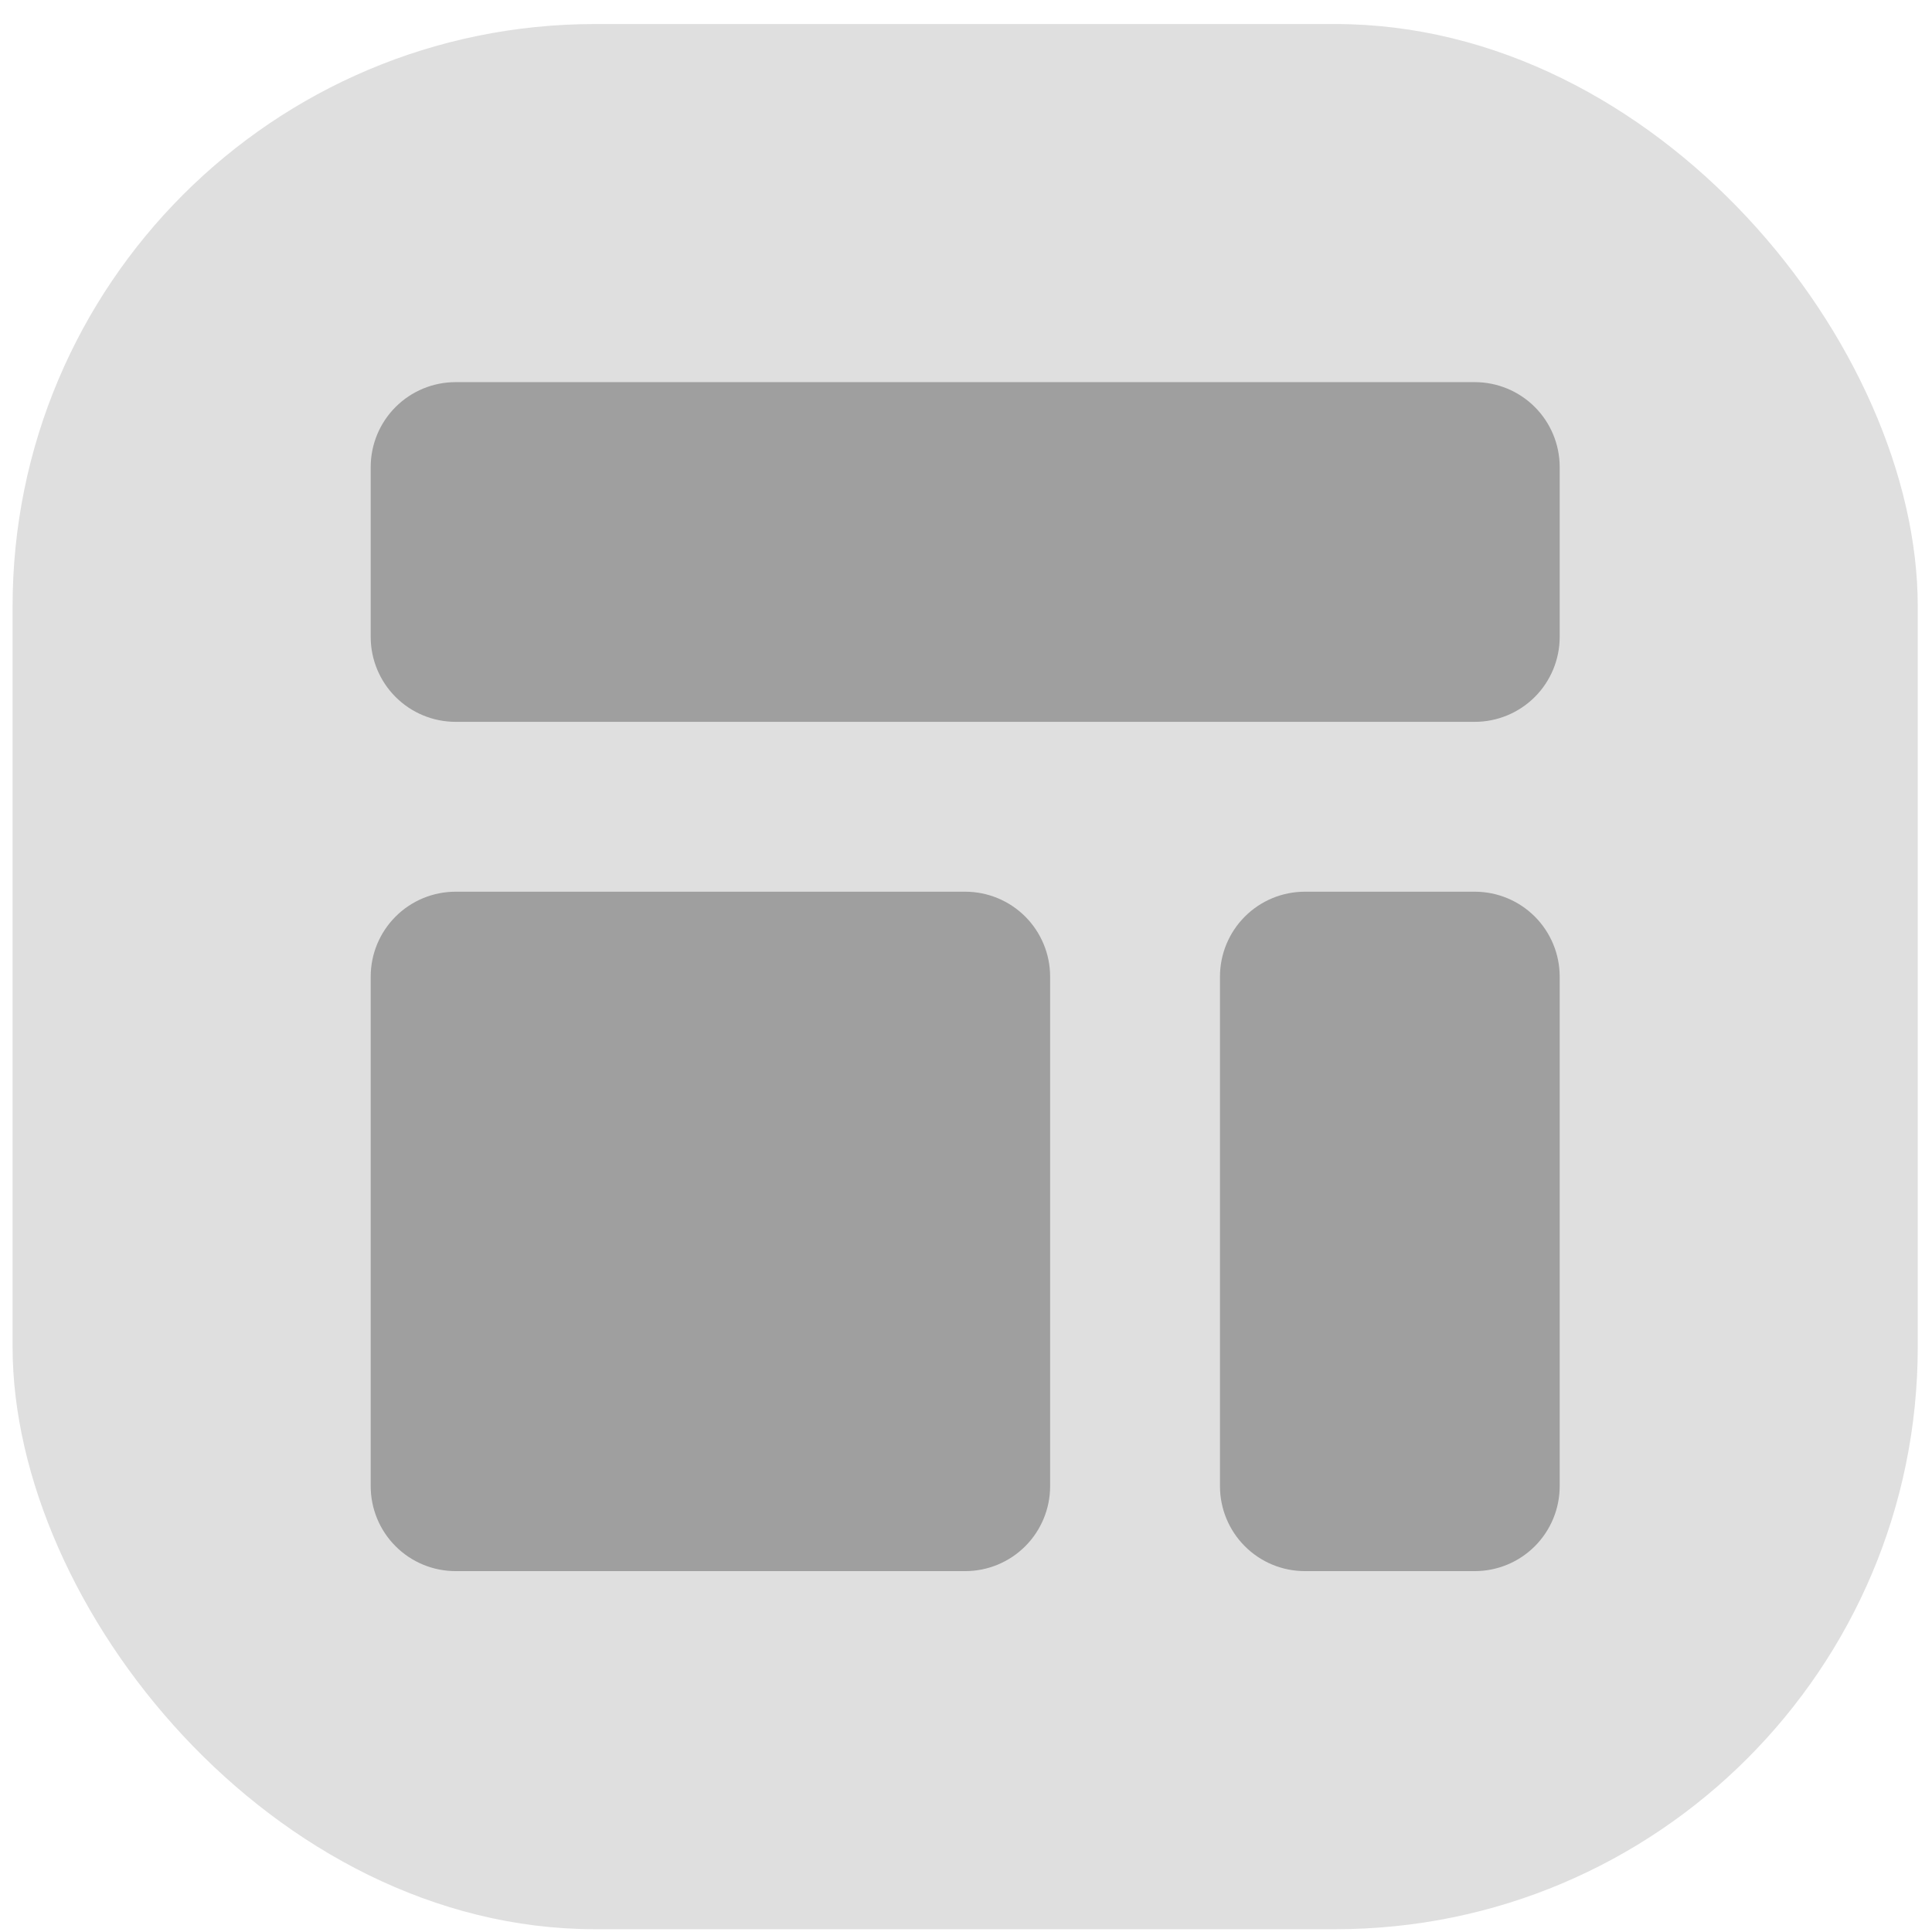 <svg width="72" height="72" viewBox="0 0 72 72" fill="none" xmlns="http://www.w3.org/2000/svg">
<rect x="0.469" y="0.896" width="71" height="71" rx="21.703" fill="#DFDFDF"/>
<path d="M13.815 17.406C13.815 16.566 14.148 15.761 14.742 15.168C15.335 14.574 16.14 14.241 16.98 14.241H54.96C55.799 14.241 56.604 14.574 57.198 15.168C57.791 15.761 58.125 16.566 58.125 17.406V23.736C58.125 24.575 57.791 25.38 57.198 25.974C56.604 26.567 55.799 26.901 54.96 26.901H16.98C16.14 26.901 15.335 26.567 14.742 25.974C14.148 25.38 13.815 24.575 13.815 23.736V17.406ZM13.815 36.396C13.815 35.556 14.148 34.752 14.742 34.158C15.335 33.564 16.14 33.231 16.98 33.231H35.97C36.809 33.231 37.614 33.564 38.208 34.158C38.801 34.752 39.135 35.556 39.135 36.396V55.386C39.135 56.225 38.801 57.031 38.208 57.624C37.614 58.218 36.809 58.551 35.97 58.551H16.98C16.14 58.551 15.335 58.218 14.742 57.624C14.148 57.031 13.815 56.225 13.815 55.386V36.396ZM48.63 33.231C47.79 33.231 46.985 33.564 46.392 34.158C45.798 34.752 45.465 35.556 45.465 36.396V55.386C45.465 56.225 45.798 57.031 46.392 57.624C46.985 58.218 47.79 58.551 48.63 58.551H54.96C55.799 58.551 56.604 58.218 57.198 57.624C57.791 57.031 58.125 56.225 58.125 55.386V36.396C58.125 35.556 57.791 34.752 57.198 34.158C56.604 33.564 55.799 33.231 54.96 33.231H48.63Z" fill="#9F9F9F"/>
</svg>
